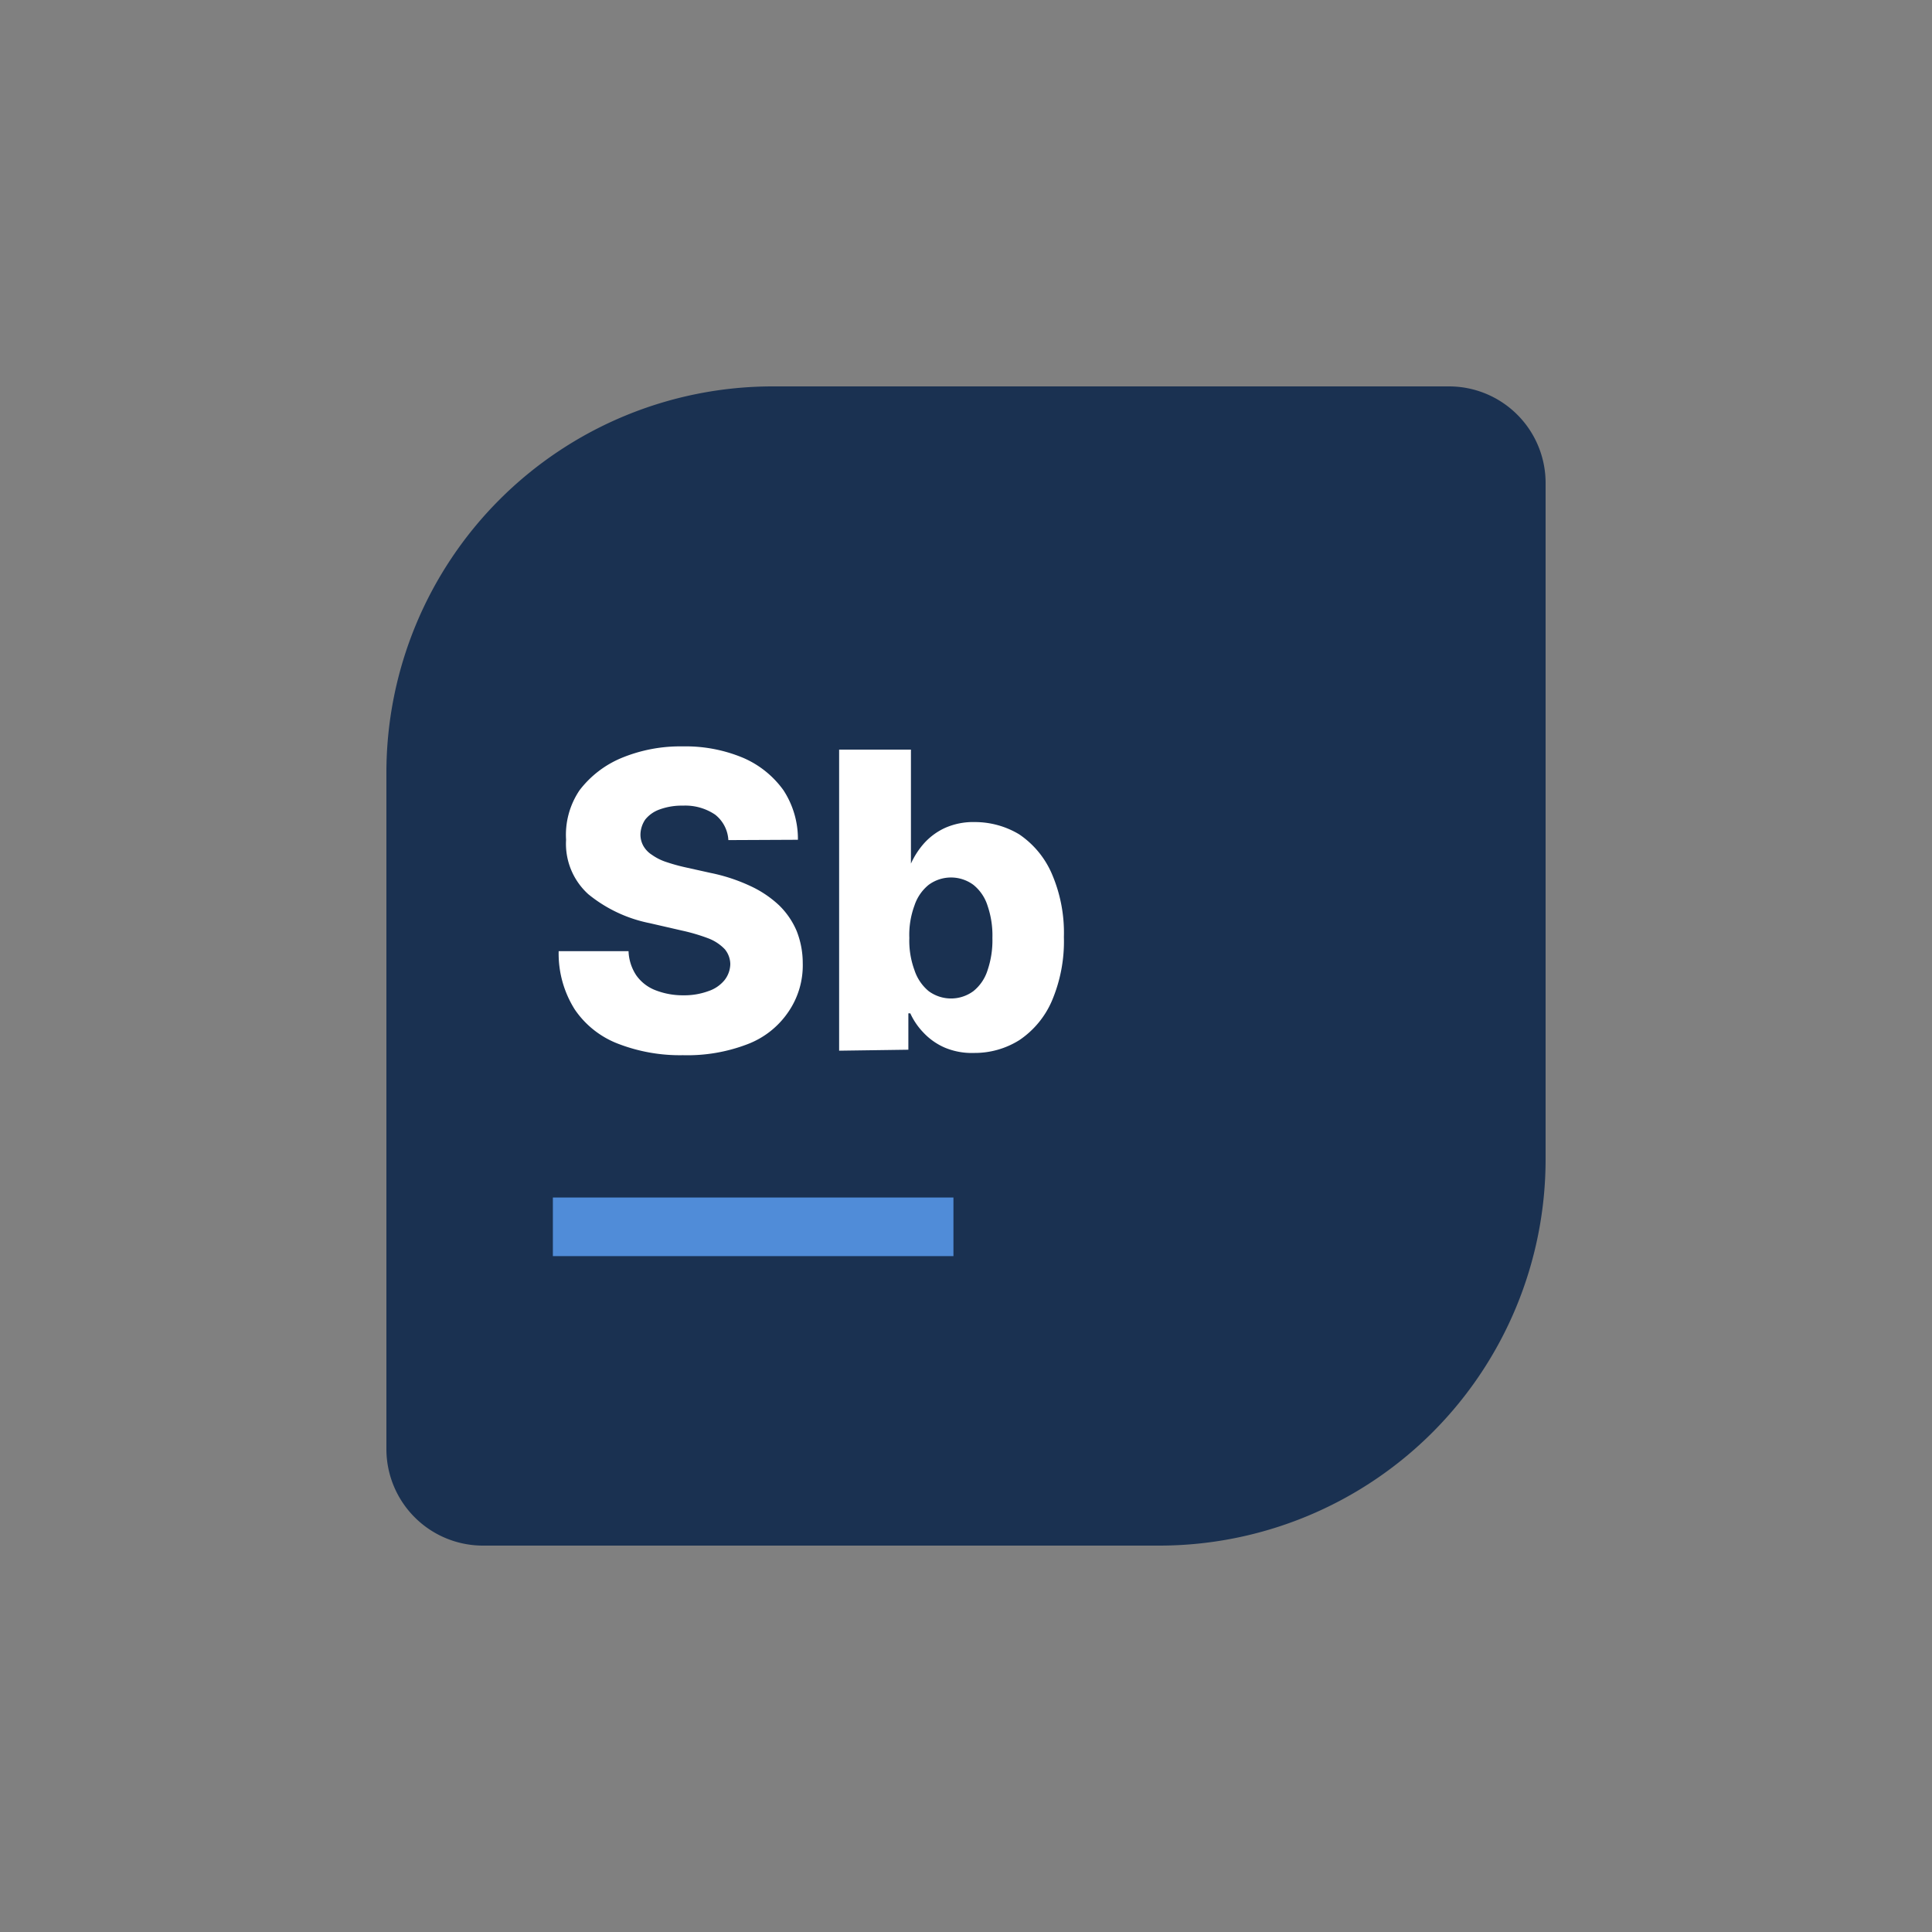 <?xml version="1.0" encoding="UTF-8"?>
<svg id="Calque_1" data-name="Calque 1" xmlns="http://www.w3.org/2000/svg" width="60" height="60" viewBox="0 0 60 60"><rect x="0" y="0" width="60" height="60" fill="#808080" stroke="none"/><defs><style>.cls-1{fill:#1a3151;}.cls-2{fill:#fff;}.cls-3{fill:#508cd8;}</style></defs><path class="cls-1" d="M36,48H15a3,3,0,0,1-3-3V24A12,12,0,0,1,24,12H45a3,3,0,0,1,3,3V36A12,12,0,0,1,36,48Z"/><path class="cls-2" d="M22.62,26.09a1.08,1.08,0,0,0-.41-.79,1.65,1.65,0,0,0-1-.28,2,2,0,0,0-.73.12,1,1,0,0,0-.44.31.86.86,0,0,0-.15.45.72.72,0,0,0,.09.37.8.8,0,0,0,.27.28,1.65,1.65,0,0,0,.44.22,5.71,5.71,0,0,0,.57.16l.81.18a5.46,5.46,0,0,1,1.22.4,3.36,3.36,0,0,1,.9.6,2.44,2.44,0,0,1,.55.8,2.71,2.71,0,0,1,.19,1,2.55,2.55,0,0,1-.45,1.52,2.68,2.68,0,0,1-1.27,1,5.2,5.2,0,0,1-2,.34,5.32,5.32,0,0,1-2-.35,2.86,2.86,0,0,1-1.36-1.07,3.25,3.25,0,0,1-.5-1.81h2.17a1.45,1.45,0,0,0,.24.75,1.3,1.3,0,0,0,.59.46,2.34,2.34,0,0,0,.88.16,2.17,2.17,0,0,0,.77-.13,1.09,1.09,0,0,0,.5-.34.83.83,0,0,0,.18-.5.74.74,0,0,0-.17-.46,1.39,1.39,0,0,0-.49-.33,5.8,5.8,0,0,0-.84-.25l-1-.23a4.36,4.36,0,0,1-1.91-.9,2.11,2.11,0,0,1-.69-1.69A2.47,2.47,0,0,1,18,24.54a3.17,3.17,0,0,1,1.3-1,4.77,4.77,0,0,1,1.9-.36,4.62,4.62,0,0,1,1.89.36,3,3,0,0,1,1.24,1,2.76,2.76,0,0,1,.45,1.54Z"/><path class="cls-2" d="M26.06,32.63V23.28h2.23v3.54h0a2.52,2.52,0,0,1,.39-.61,2,2,0,0,1,.65-.49,2.15,2.15,0,0,1,.95-.19,2.67,2.67,0,0,1,1.37.38,2.83,2.83,0,0,1,1,1.19,4.62,4.62,0,0,1,.39,2,4.72,4.72,0,0,1-.38,2,2.81,2.81,0,0,1-1,1.2,2.6,2.6,0,0,1-1.41.4,2.16,2.16,0,0,1-.92-.17,2,2,0,0,1-.65-.46,2.14,2.14,0,0,1-.41-.6h-.06v1.13Zm2.18-3.5a2.65,2.65,0,0,0,.16,1,1.42,1.42,0,0,0,.44.65,1.17,1.17,0,0,0,1.39,0,1.35,1.35,0,0,0,.44-.65,2.88,2.88,0,0,0,.15-1,2.84,2.84,0,0,0-.15-1,1.35,1.35,0,0,0-.44-.65,1.17,1.17,0,0,0-1.39,0,1.38,1.38,0,0,0-.44.64A2.63,2.63,0,0,0,28.24,29.13Z"/><rect class="cls-3" x="17.17" y="37.19" width="12.44" height="1.82"/></svg>